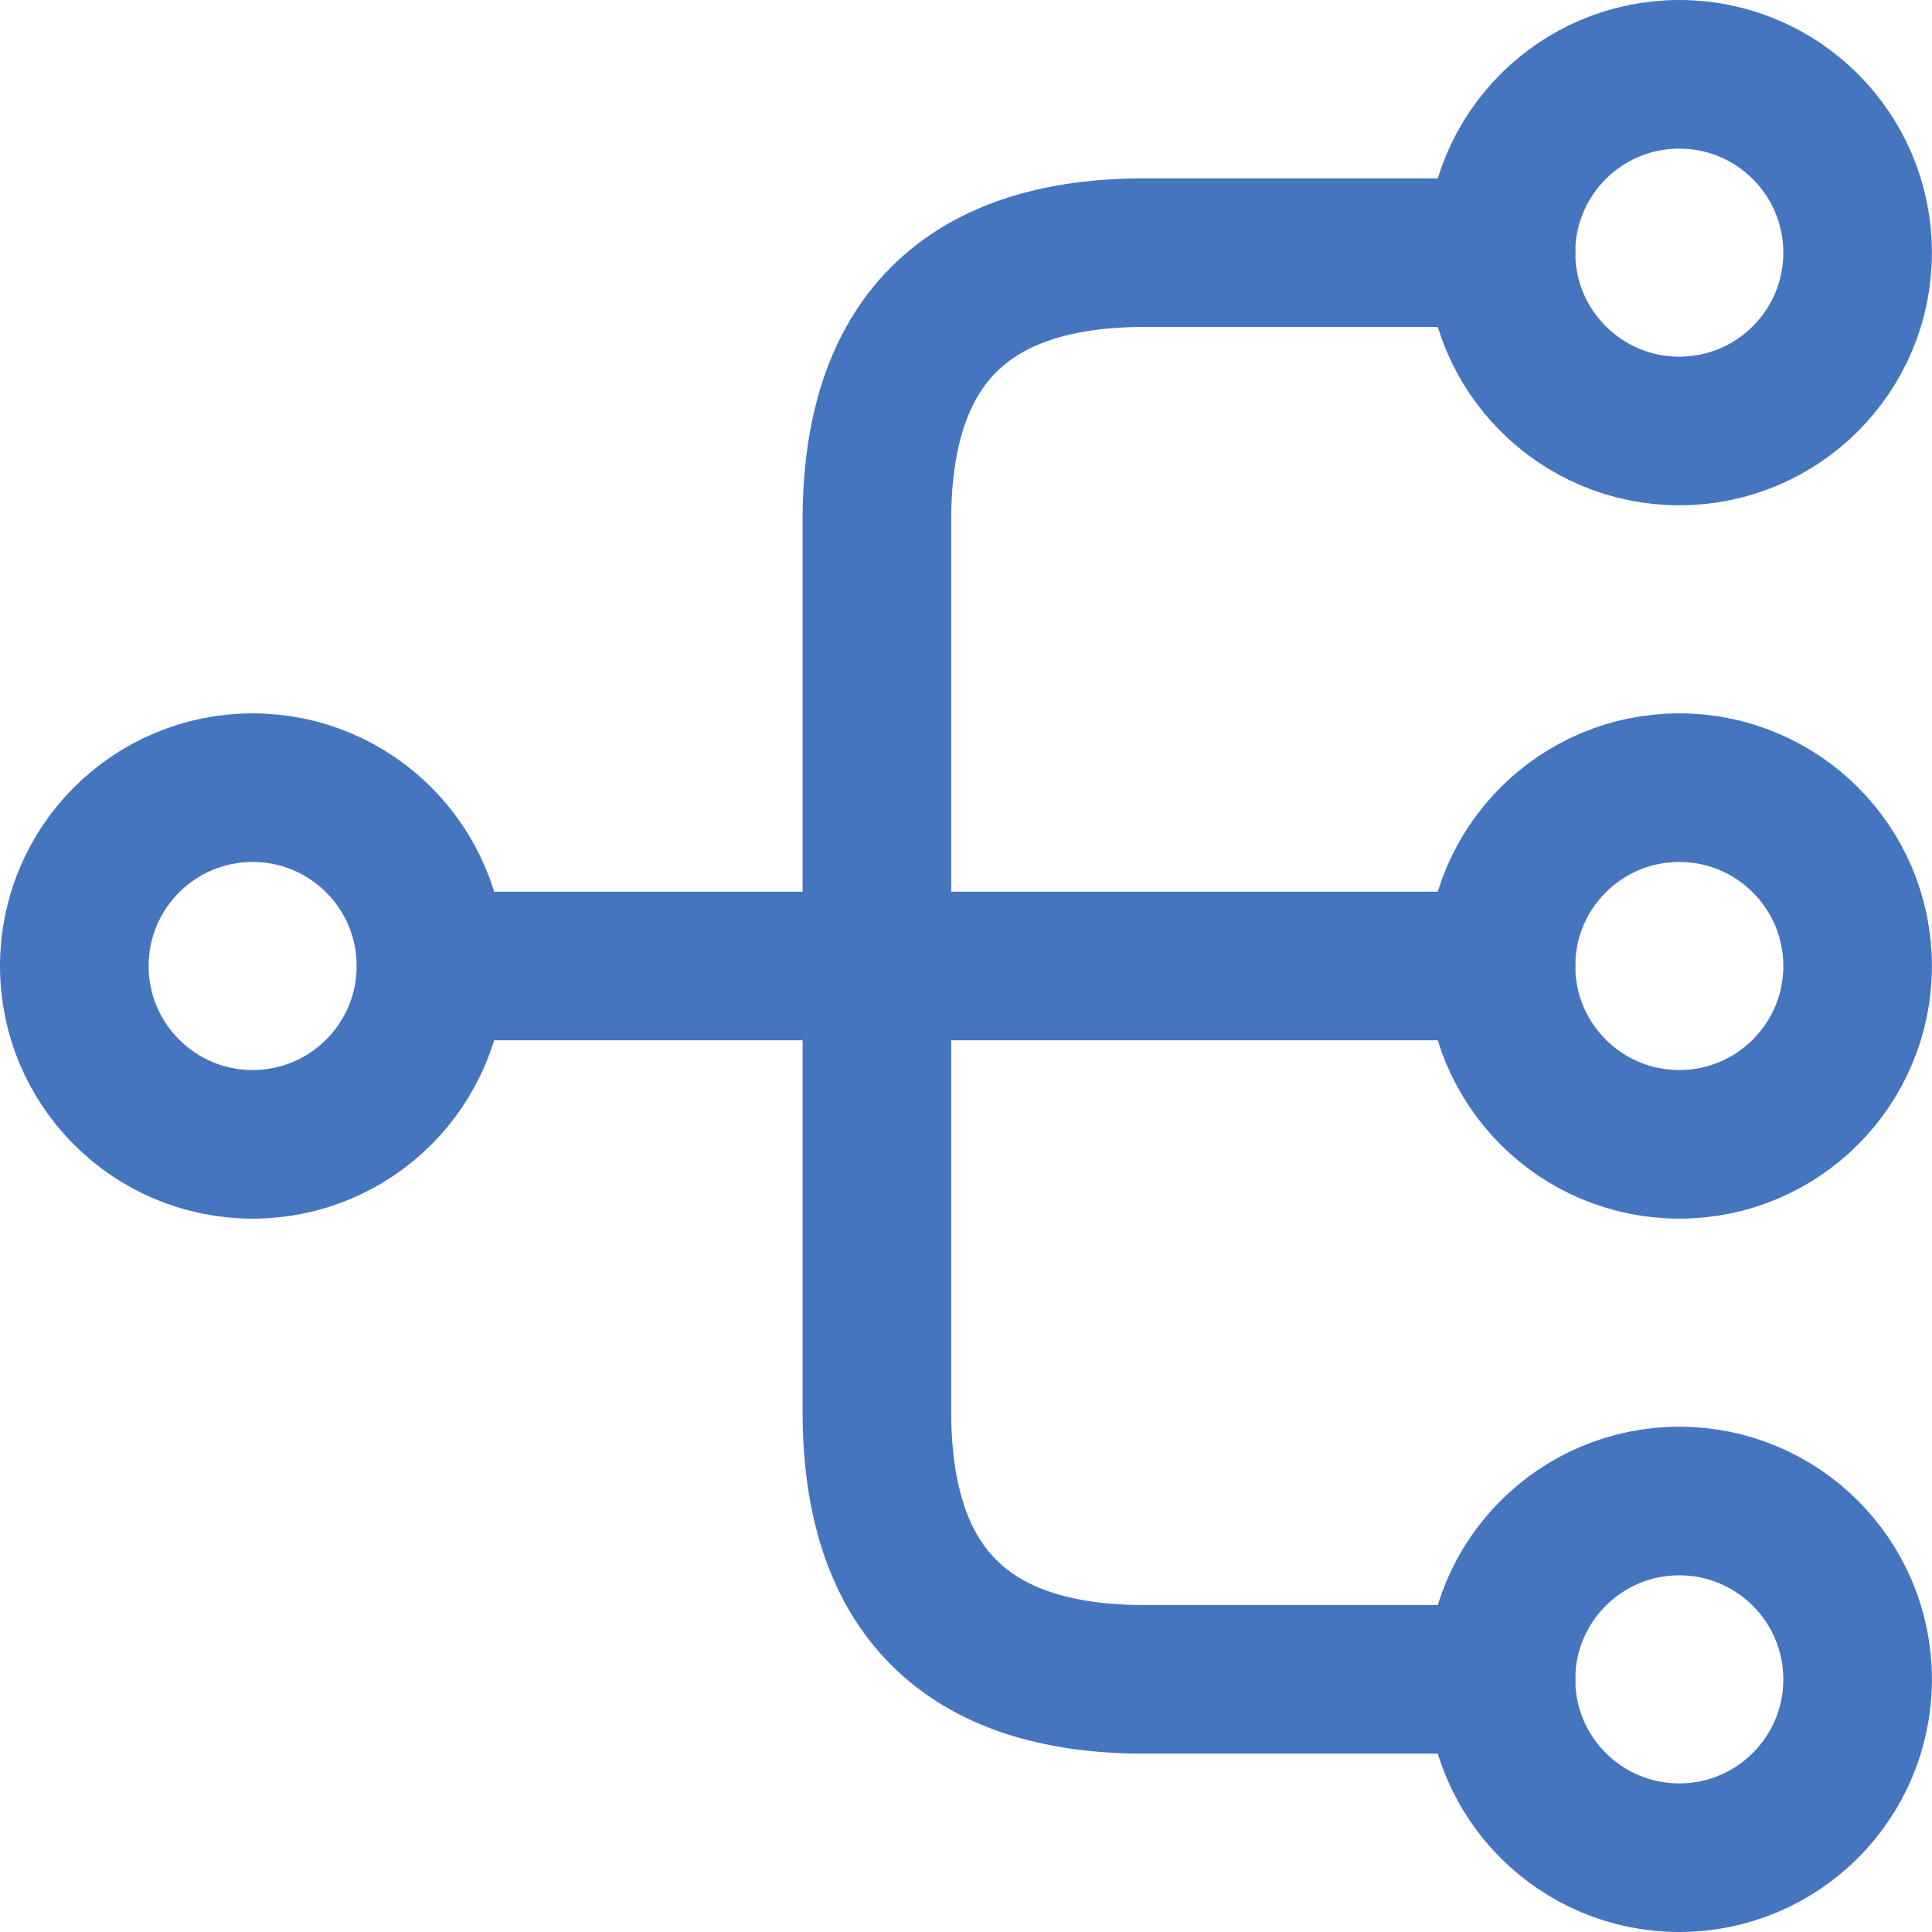 <svg width="52" height="52" viewBox="0 0 52 52" fill="none" xmlns="http://www.w3.org/2000/svg">
<g id="Group 24">
<path id="Vector" d="M45.198 30.8C47.849 30.8 49.998 28.651 49.998 26C49.998 23.349 47.849 21.2 45.198 21.2C42.547 21.2 40.398 23.349 40.398 26C40.398 28.651 42.547 30.8 45.198 30.8Z" stroke="#4675C0" stroke-width="4" stroke-linecap="round" stroke-linejoin="round"/>
<path id="Vector_2" d="M45.198 11.6C47.849 11.6 49.998 9.451 49.998 6.8C49.998 4.149 47.849 2 45.198 2C42.547 2 40.398 4.149 40.398 6.8C40.398 9.451 42.547 11.6 45.198 11.6Z" stroke="#4675C0" stroke-width="4" stroke-linecap="round" stroke-linejoin="round"/>
<path id="Vector_3" d="M45.198 50C47.849 50 49.998 47.851 49.998 45.2C49.998 42.549 47.849 40.4 45.198 40.4C42.547 40.4 40.398 42.549 40.398 45.2C40.398 47.851 42.547 50 45.198 50Z" stroke="#4675C0" stroke-width="4" stroke-linecap="round" stroke-linejoin="round"/>
<path id="Vector_4" d="M6.8 30.8C9.451 30.8 11.6 28.651 11.6 26C11.6 23.349 9.451 21.2 6.8 21.2C4.149 21.2 2 23.349 2 26C2 28.651 4.149 30.8 6.8 30.8Z" stroke="#4675C0" stroke-width="4" stroke-linecap="round" stroke-linejoin="round"/>
<path id="Vector_5" d="M11.602 26H40.402" stroke="#4675C0" stroke-width="4" stroke-linecap="round" stroke-linejoin="round"/>
<path id="Vector_6" d="M40.402 6.8H30.802C26.002 6.8 23.602 9.2 23.602 14V38C23.602 42.8 26.002 45.2 30.802 45.2H40.402" stroke="#4675C0" stroke-width="4" stroke-linecap="round" stroke-linejoin="round"/>
</g>
</svg>
